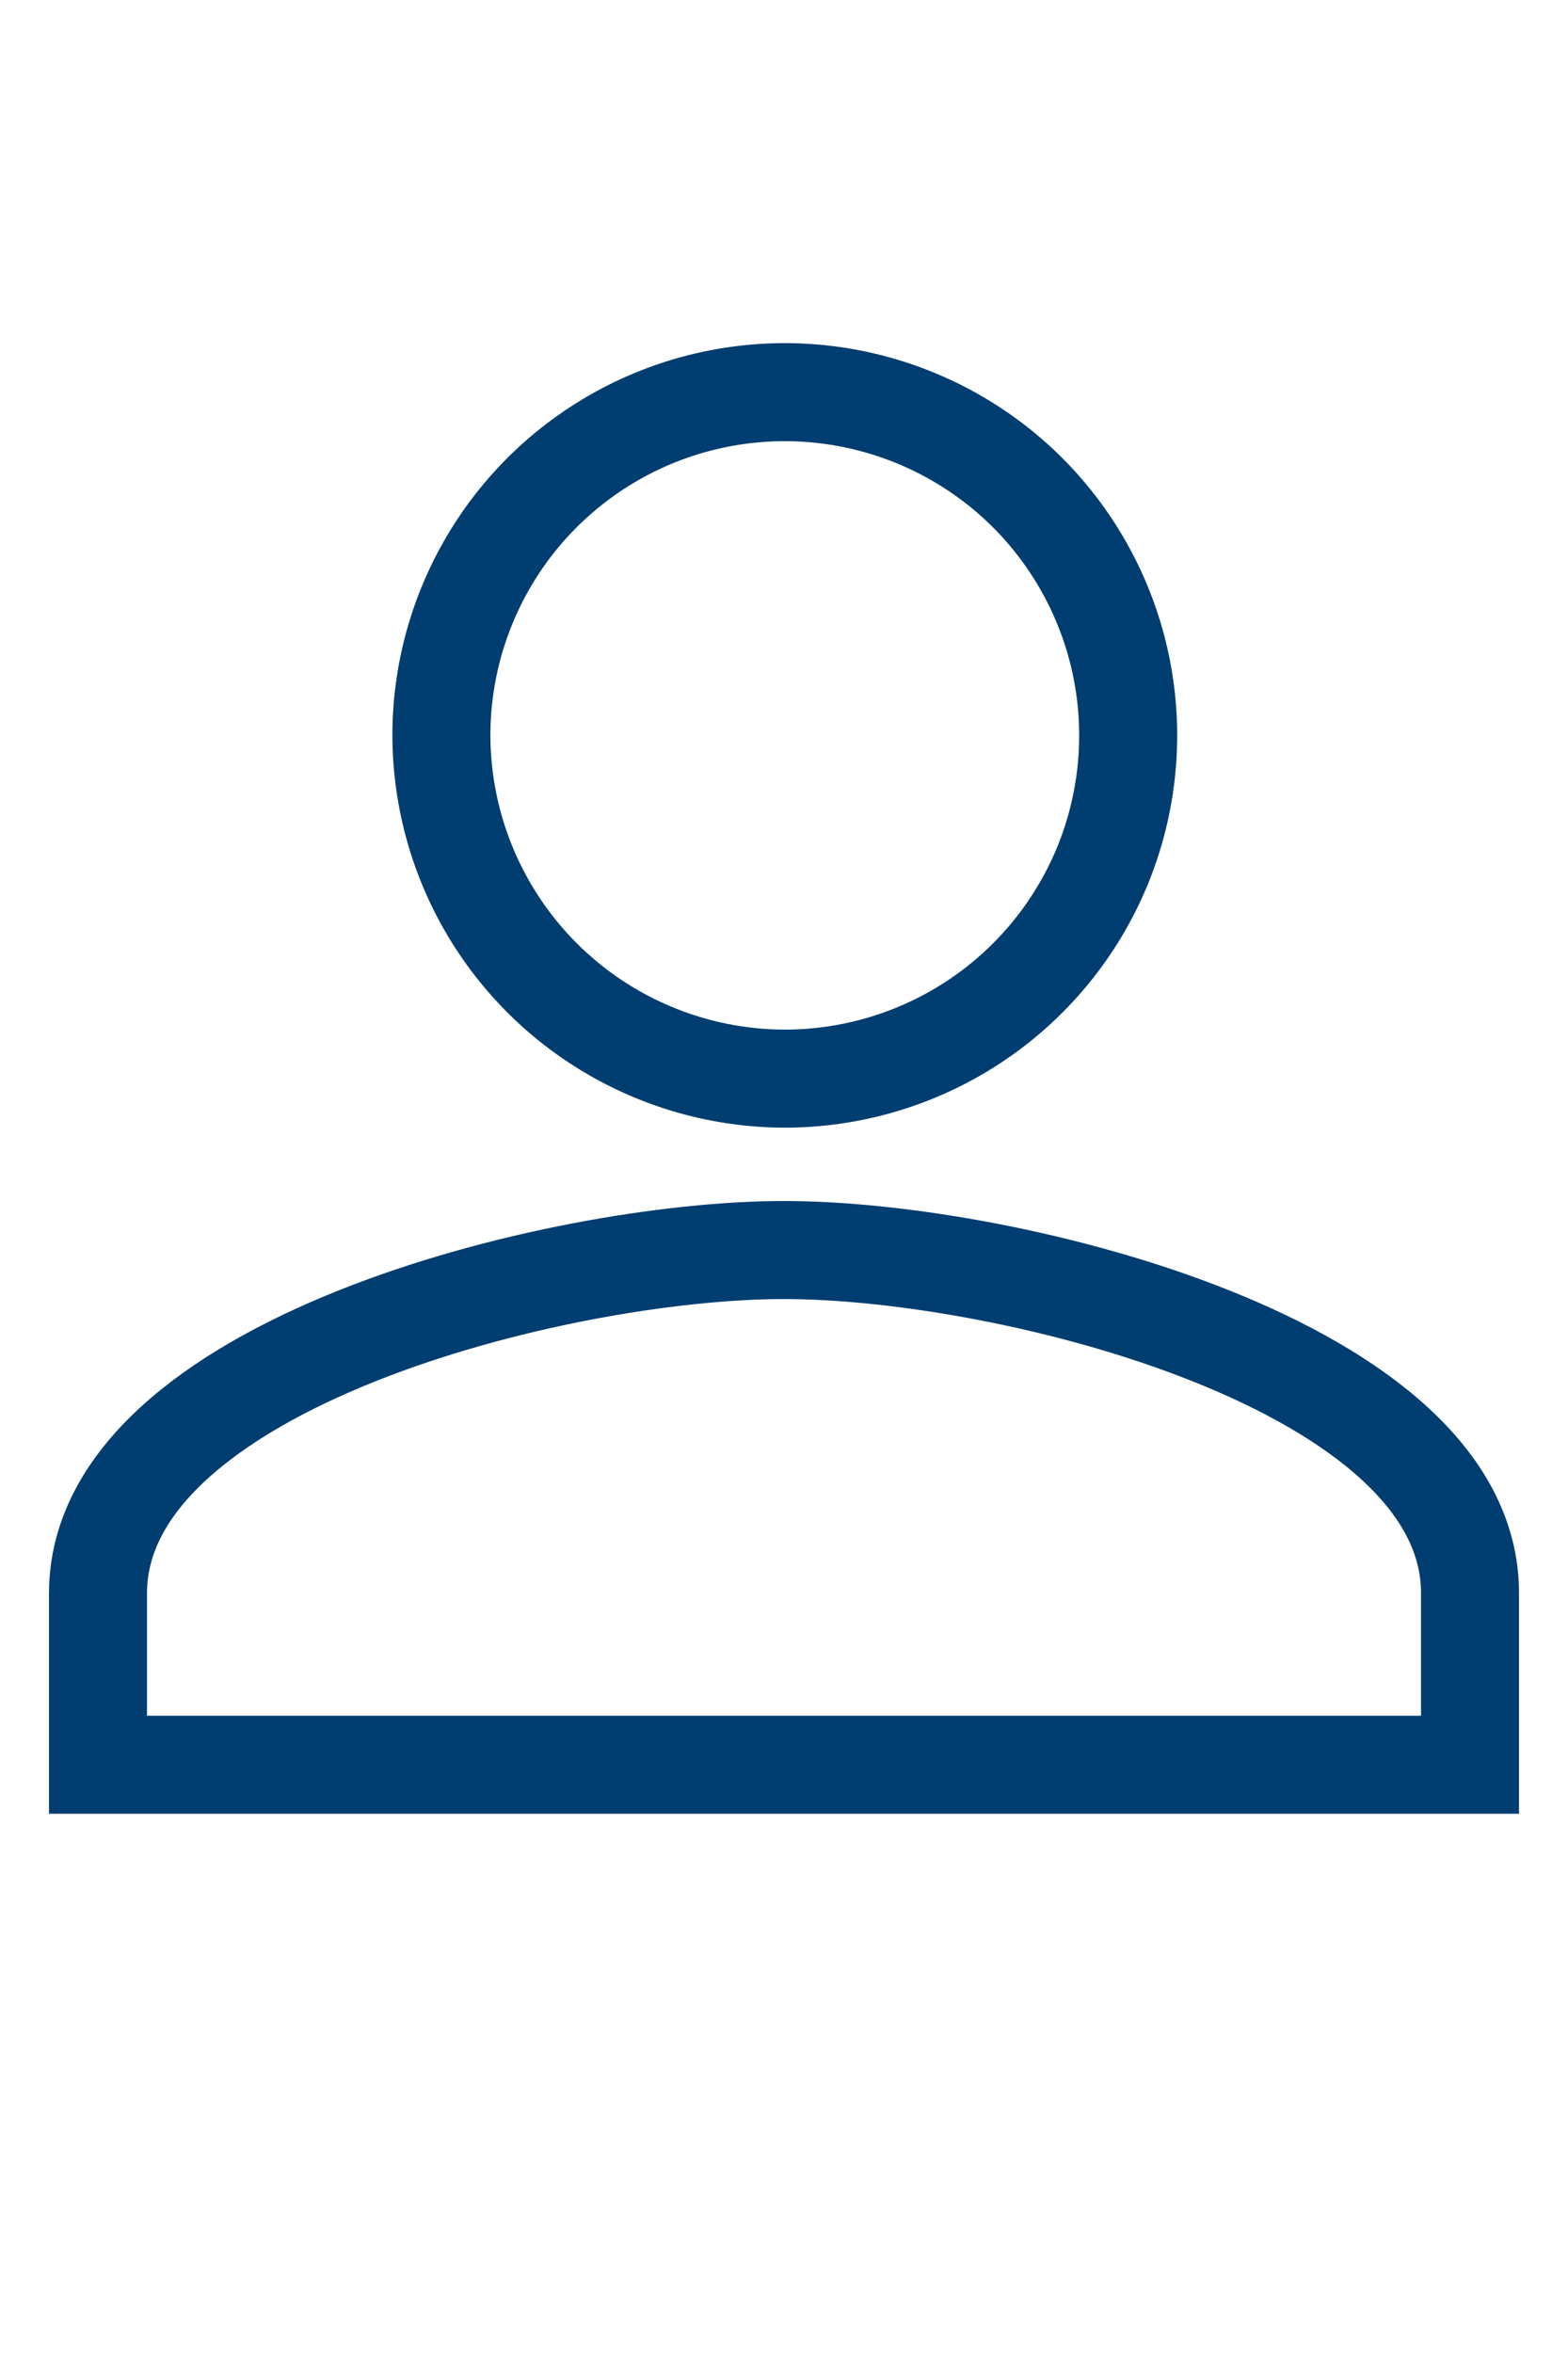 <svg width="16" height="24" viewBox="0 0 16 24" fill="none" xmlns="http://www.w3.org/2000/svg">
<path d="M8 11.002C8.693 11.003 9.372 10.799 9.95 10.415C10.527 10.031 10.977 9.485 11.244 8.845C11.51 8.204 11.58 7.5 11.445 6.82C11.31 6.14 10.976 5.516 10.486 5.025C9.995 4.535 9.37 4.202 8.69 4.067C8.009 3.932 7.304 4.002 6.663 4.268C6.023 4.534 5.475 4.984 5.091 5.561C4.707 6.138 4.502 6.816 4.504 7.509C4.508 8.434 4.877 9.32 5.532 9.975C6.187 10.629 7.074 10.998 8 11.002ZM8 12.75C5.681 12.75 1 13.931 1 16.251V18H15V16.247C15 13.931 10.316 12.75 8 12.75Z" stroke="#003D70"/>
</svg>
